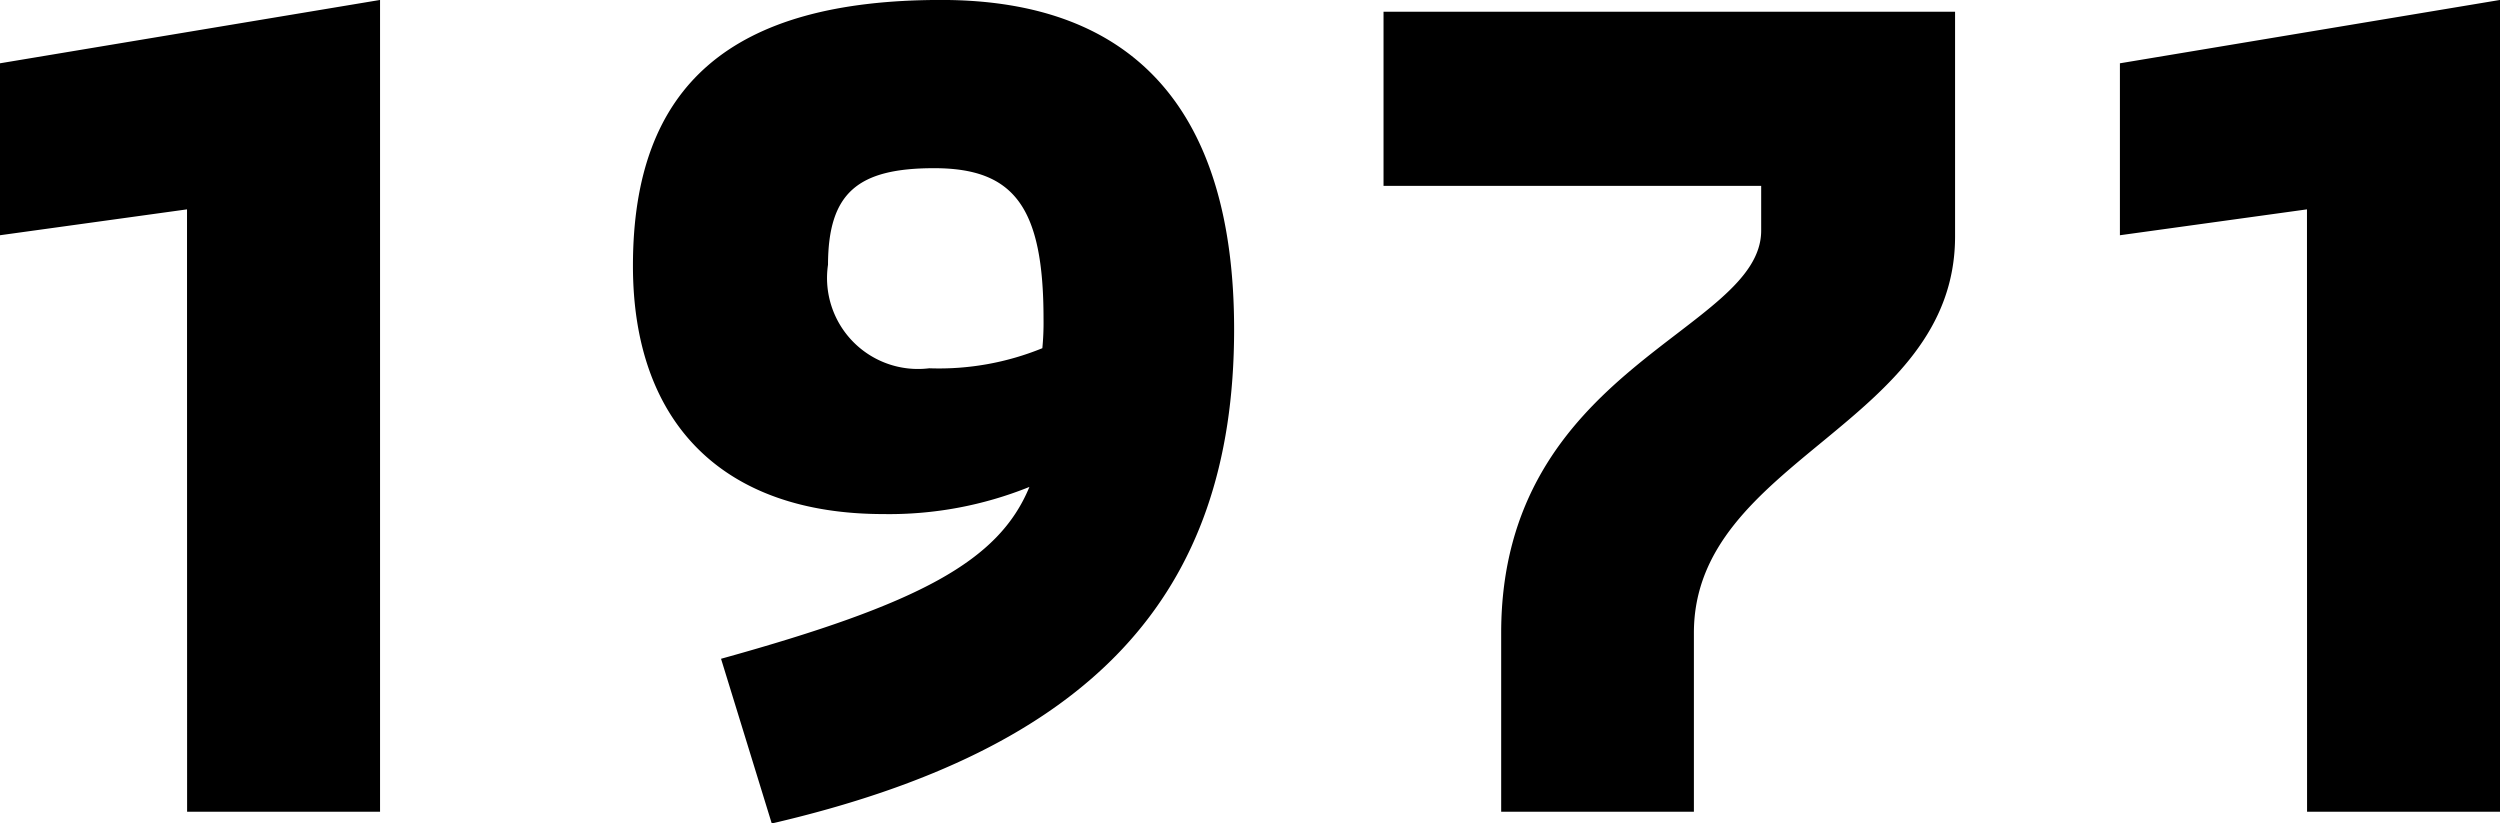 <svg xmlns="http://www.w3.org/2000/svg" width="55.25" height="18.199" viewBox="0 0 55.25 18.199"><path data-name="パス 9766" d="M4.135 17.939h4.264V-.001l-8.4 1.4v3.8l4.134-.572zM20.8-.001c-4.628 0-6.812 1.872-6.812 5.876 0 3.484 2 5.486 5.538 5.486a8.29 8.29 0 003.224-.6c-.676 1.64-2.415 2.578-6.815 3.798l1.121 3.64c7.046-1.638 10.218-5.018 10.218-10.92 0-4.81-2.184-7.28-6.474-7.28zm-.156 3.718c1.768 0 2.418.858 2.418 3.328a5.885 5.885 0 01-.026.65 6.047 6.047 0 01-2.501.444 2.01 2.01 0 01-2.236-2.288c.005-1.588.655-2.134 2.345-2.134zM30.576.259v3.848h8.346v.988c0 2.236-5.746 3.016-5.746 8.892v3.952h4.259v-3.952c0-3.848 5.772-4.6 5.772-8.762V.259zm20.41 17.68h4.264V-.001l-8.4 1.4v3.8l4.134-.572z"/></svg>